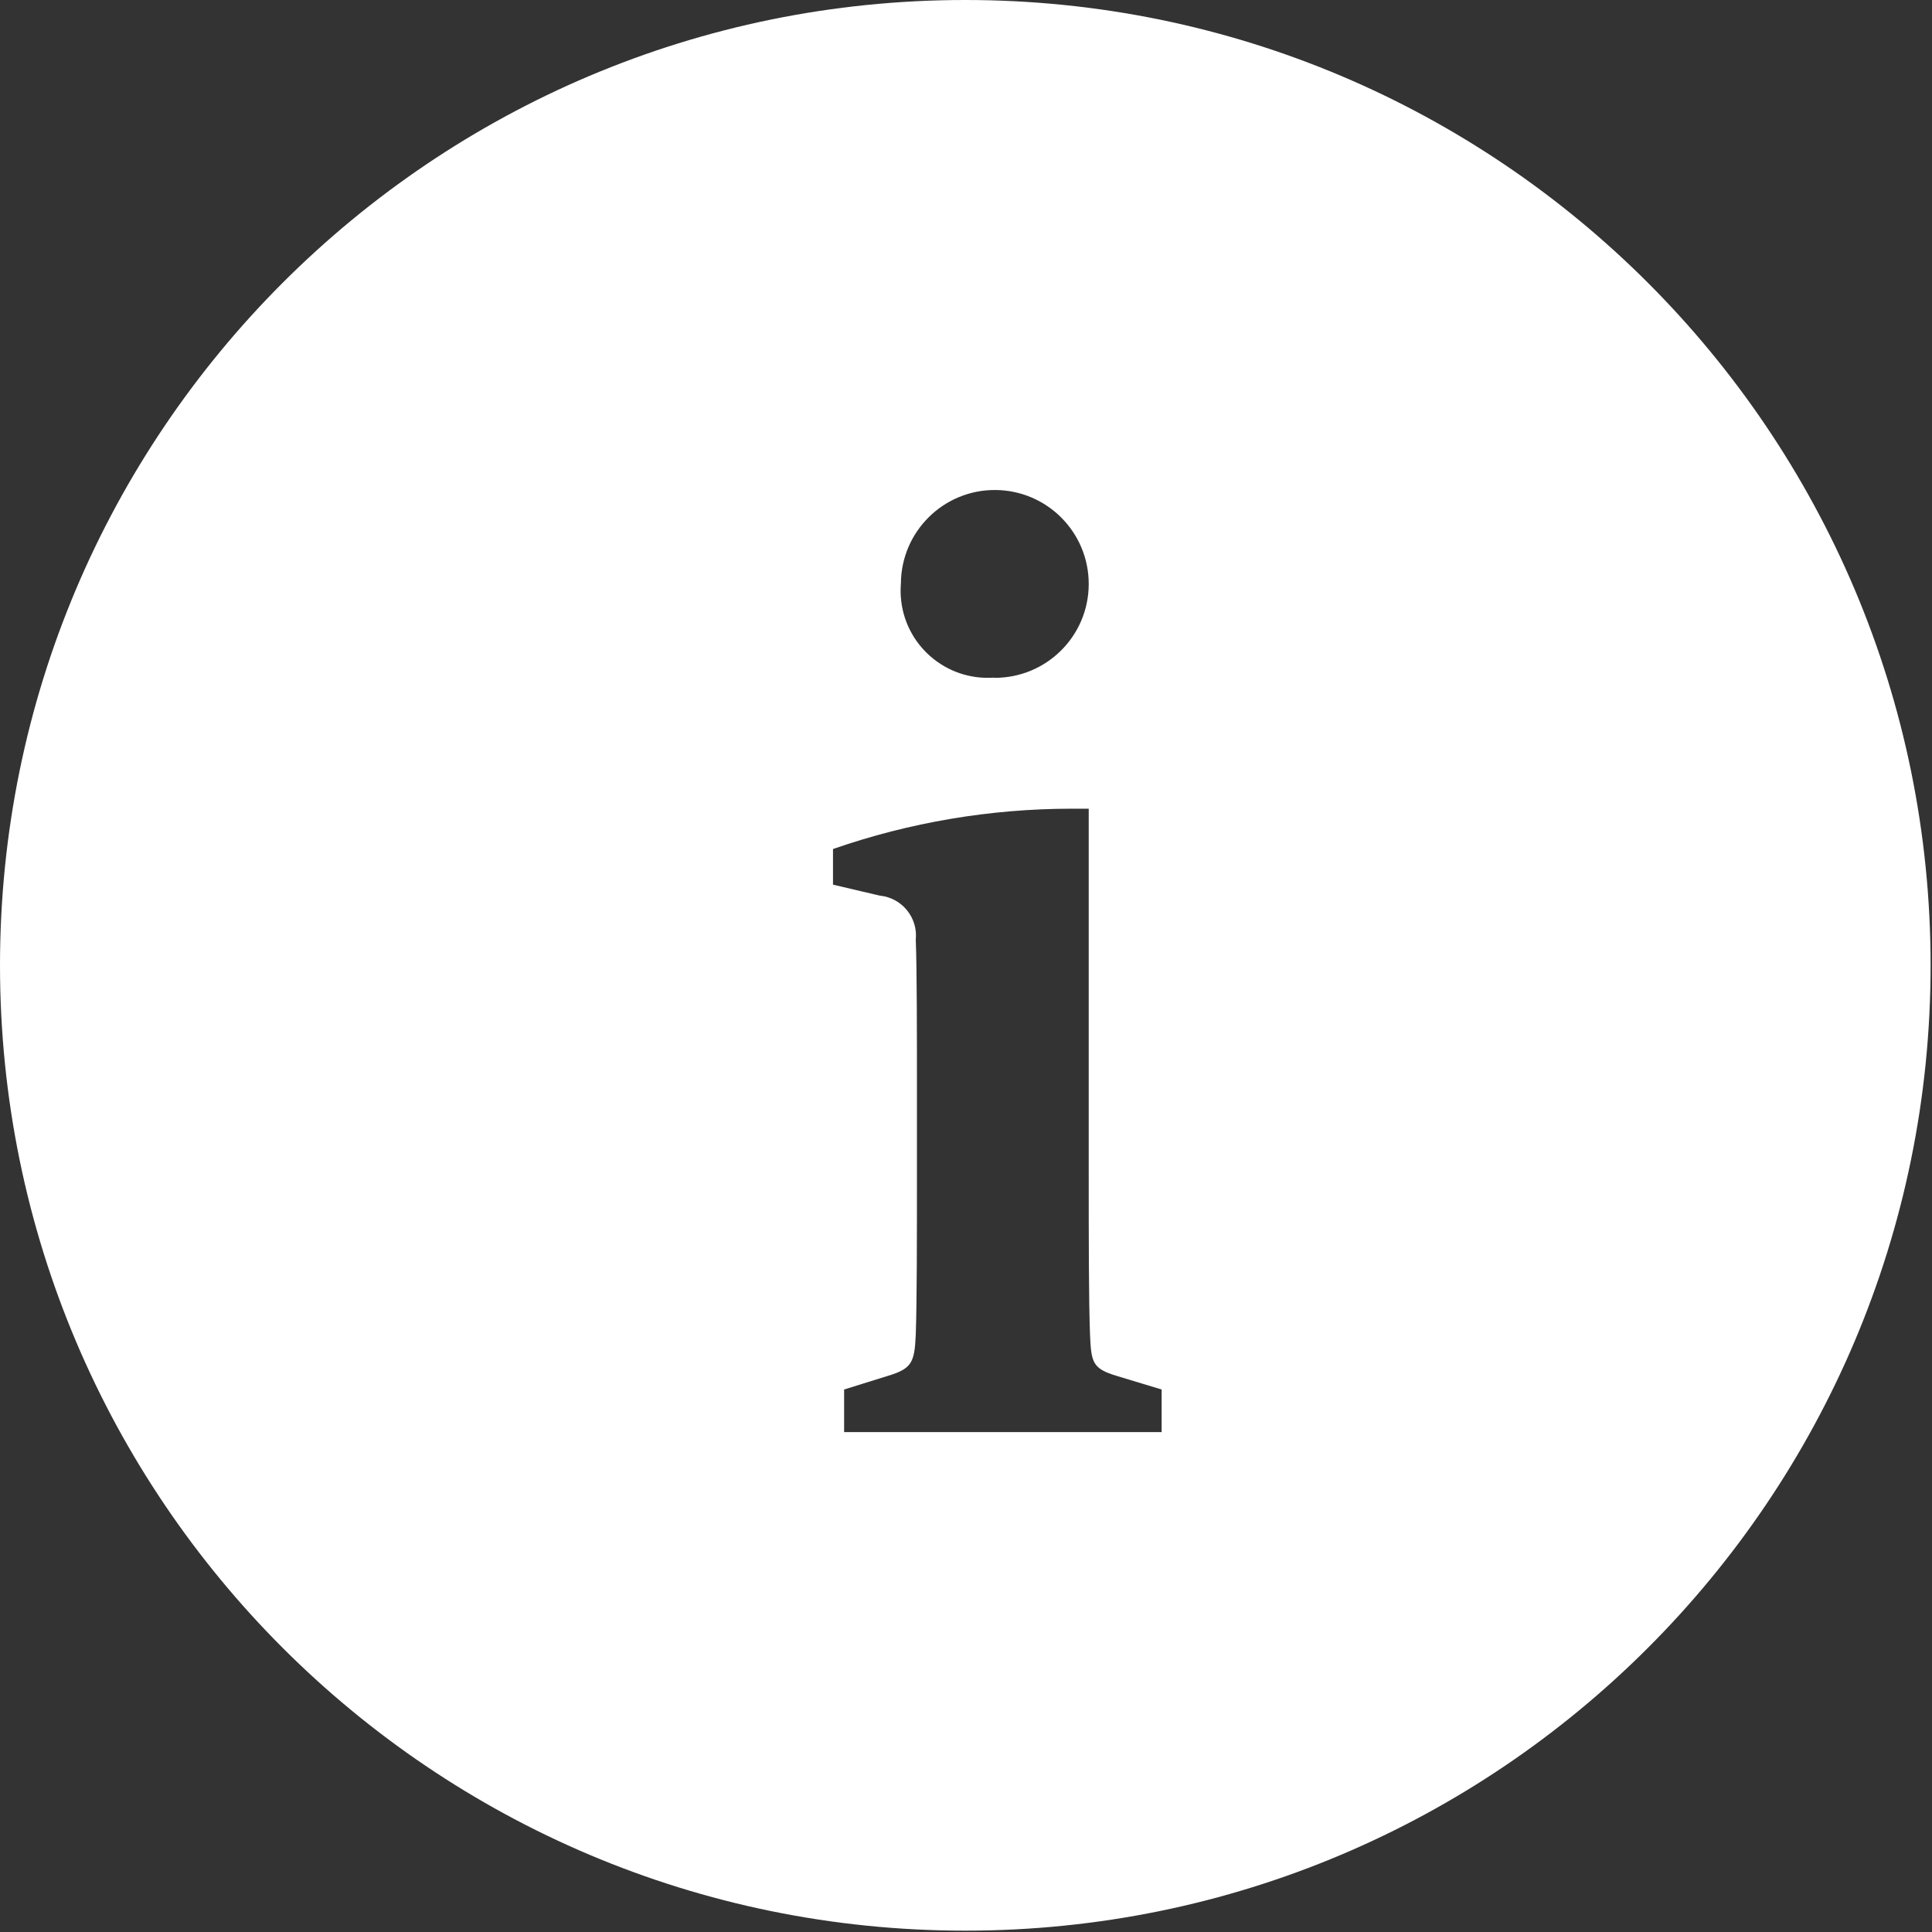 <?xml version="1.0" encoding="UTF-8" standalone="no"?>
<svg width="69px" height="69px" viewBox="0 0 69 69" version="1.1" xmlns="http://www.w3.org/2000/svg" xmlns:xlink="http://www.w3.org/1999/xlink">
    <rect x="0" y="0" width="69" height="69" fill="#333333" stroke="none"/>
    <!-- Generator: Sketch 40.3 (33839) - http://www.bohemiancoding.com/sketch -->
    <title>Combined Shape</title>
    <desc>Created with Sketch.</desc>
    <defs></defs>
    <g id="desktop" stroke="none" stroke-width="1" fill="none" fill-rule="evenodd">
        <g id="Startseite---1024px-»-Tablet" transform="translate(-598, -1850)" fill="#FFFFFF">
            <g id="Body" transform="translate(0, 697)">
                <g id="Sortiment" transform="translate(0, 896)">
                    <g id="Icon-2" transform="translate(598, 257)">
                        <path d="M34.475,68.952 C53.515,68.952 68.95,53.517 68.95,34.477 C68.95,15.435 53.515,0 34.475,0 C15.435,0 0,15.435 0,34.477 C0,53.517 15.435,68.952 34.475,68.952 Z M30.147,51.146 L30.147,49.625 L31.691,49.144 C32.571,48.881 32.662,48.662 32.706,47.658 C32.748,46.485 32.748,44.165 32.748,41.85 L32.748,39.062 C32.748,36.922 32.748,34.606 32.706,33.562 C32.788,32.776 32.218,32.071 31.432,31.988 L31.425,31.988 L29.75,31.595 L29.75,30.322 C32.489,29.37 35.367,28.884 38.266,28.882 L38.883,28.882 L38.883,41.851 C38.883,44.165 38.883,46.48 38.929,47.66 C38.972,48.664 39.014,48.881 39.898,49.144 L41.487,49.625 L41.487,51.146 L30.147,51.146 Z M35.488,24.201 C33.775,24.318 32.291,23.027 32.172,21.313 C32.161,21.154 32.163,20.997 32.175,20.839 C32.186,18.986 33.694,17.491 35.546,17.5 C37.399,17.511 38.892,19.019 38.883,20.871 C38.874,22.724 37.366,24.217 35.513,24.208 L35.488,24.208 L35.488,24.201 Z" id="Combined-Shape"></path>
                    </g>
                </g>
            </g>
        </g>
    </g>
</svg>